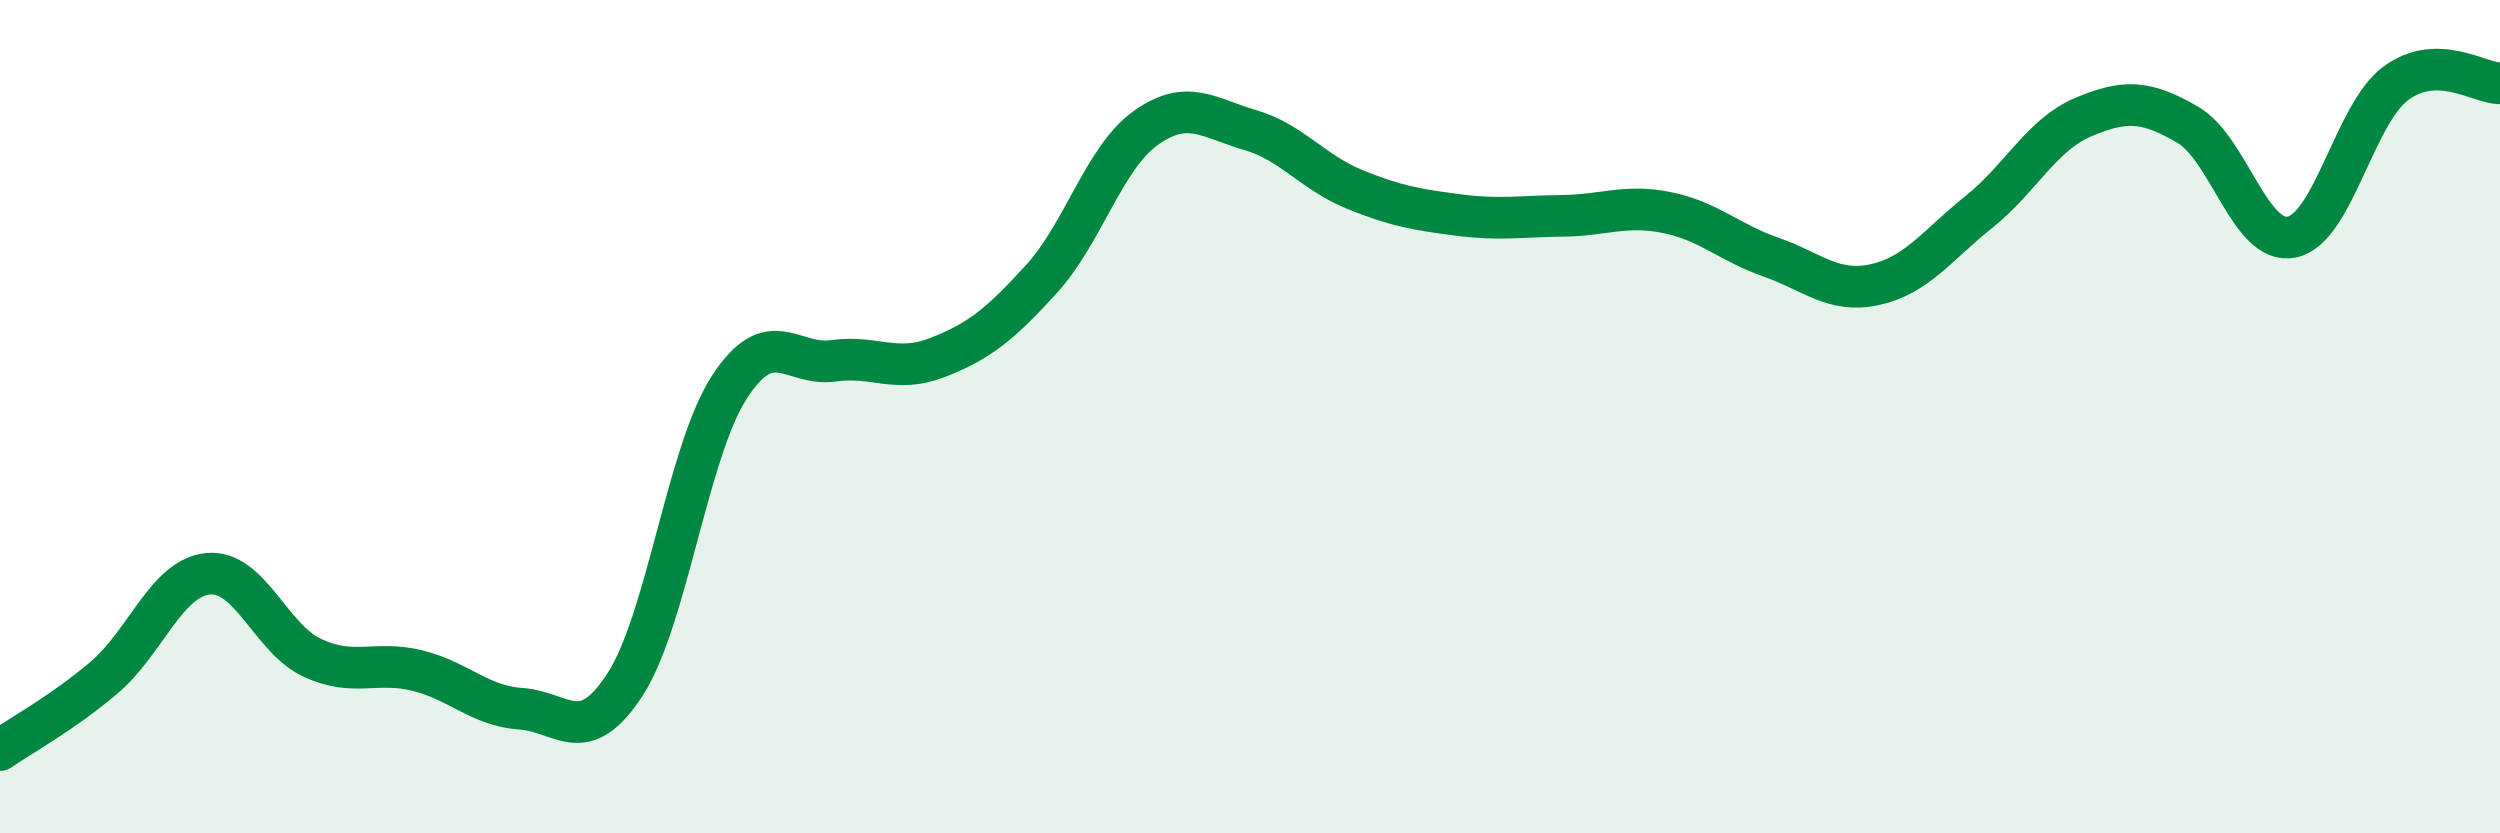 
    <svg width="60" height="20" viewBox="0 0 60 20" xmlns="http://www.w3.org/2000/svg">
      <path
        d="M 0,18 C 0.5,17.65 1.5,17.11 2.5,16.26 C 3.5,15.41 4,13.86 5,13.77 C 6,13.68 6.5,15.33 7.5,15.79 C 8.5,16.25 9,15.85 10,16.09 C 11,16.33 11.5,16.94 12.5,17.01 C 13.5,17.08 14,17.97 15,16.43 C 16,14.89 16.5,10.85 17.5,9.3 C 18.5,7.75 19,8.8 20,8.66 C 21,8.52 21.5,8.97 22.5,8.58 C 23.5,8.19 24,7.79 25,6.69 C 26,5.59 26.5,3.78 27.5,3.07 C 28.5,2.36 29,2.83 30,3.12 C 31,3.41 31.5,4.13 32.5,4.54 C 33.5,4.95 34,5.03 35,5.16 C 36,5.29 36.5,5.19 37.5,5.18 C 38.5,5.17 39,4.9 40,5.1 C 41,5.3 41.5,5.82 42.5,6.17 C 43.5,6.52 44,7.05 45,6.83 C 46,6.61 46.5,5.88 47.5,5.08 C 48.5,4.28 49,3.23 50,2.81 C 51,2.39 51.5,2.41 52.5,2.99 C 53.5,3.57 54,5.89 55,5.69 C 56,5.49 56.5,2.74 57.5,2 C 58.5,1.26 59.5,2 60,2L60 20L0 20Z"
        fill="#008740"
        opacity="0.1"
        stroke-linecap="round"
        stroke-linejoin="round"
      />
      <path
        d="M 0,18 C 0.5,17.65 1.5,17.11 2.5,16.26 C 3.5,15.41 4,13.86 5,13.77 C 6,13.68 6.5,15.33 7.5,15.79 C 8.5,16.25 9,15.85 10,16.09 C 11,16.33 11.5,16.94 12.5,17.01 C 13.5,17.08 14,17.97 15,16.43 C 16,14.89 16.5,10.85 17.5,9.3 C 18.5,7.75 19,8.8 20,8.66 C 21,8.52 21.5,8.97 22.5,8.58 C 23.5,8.19 24,7.79 25,6.69 C 26,5.59 26.5,3.78 27.5,3.07 C 28.5,2.36 29,2.83 30,3.12 C 31,3.41 31.5,4.13 32.5,4.54 C 33.5,4.95 34,5.03 35,5.16 C 36,5.29 36.5,5.19 37.5,5.18 C 38.5,5.17 39,4.9 40,5.1 C 41,5.3 41.5,5.82 42.5,6.17 C 43.5,6.52 44,7.05 45,6.83 C 46,6.61 46.5,5.88 47.5,5.08 C 48.5,4.28 49,3.23 50,2.81 C 51,2.39 51.5,2.41 52.5,2.99 C 53.5,3.57 54,5.89 55,5.69 C 56,5.49 56.5,2.74 57.5,2 C 58.5,1.26 59.5,2 60,2"
        stroke="#008740"
        stroke-width="1"
        fill="none"
        stroke-linecap="round"
        stroke-linejoin="round"
      />
    </svg>
  